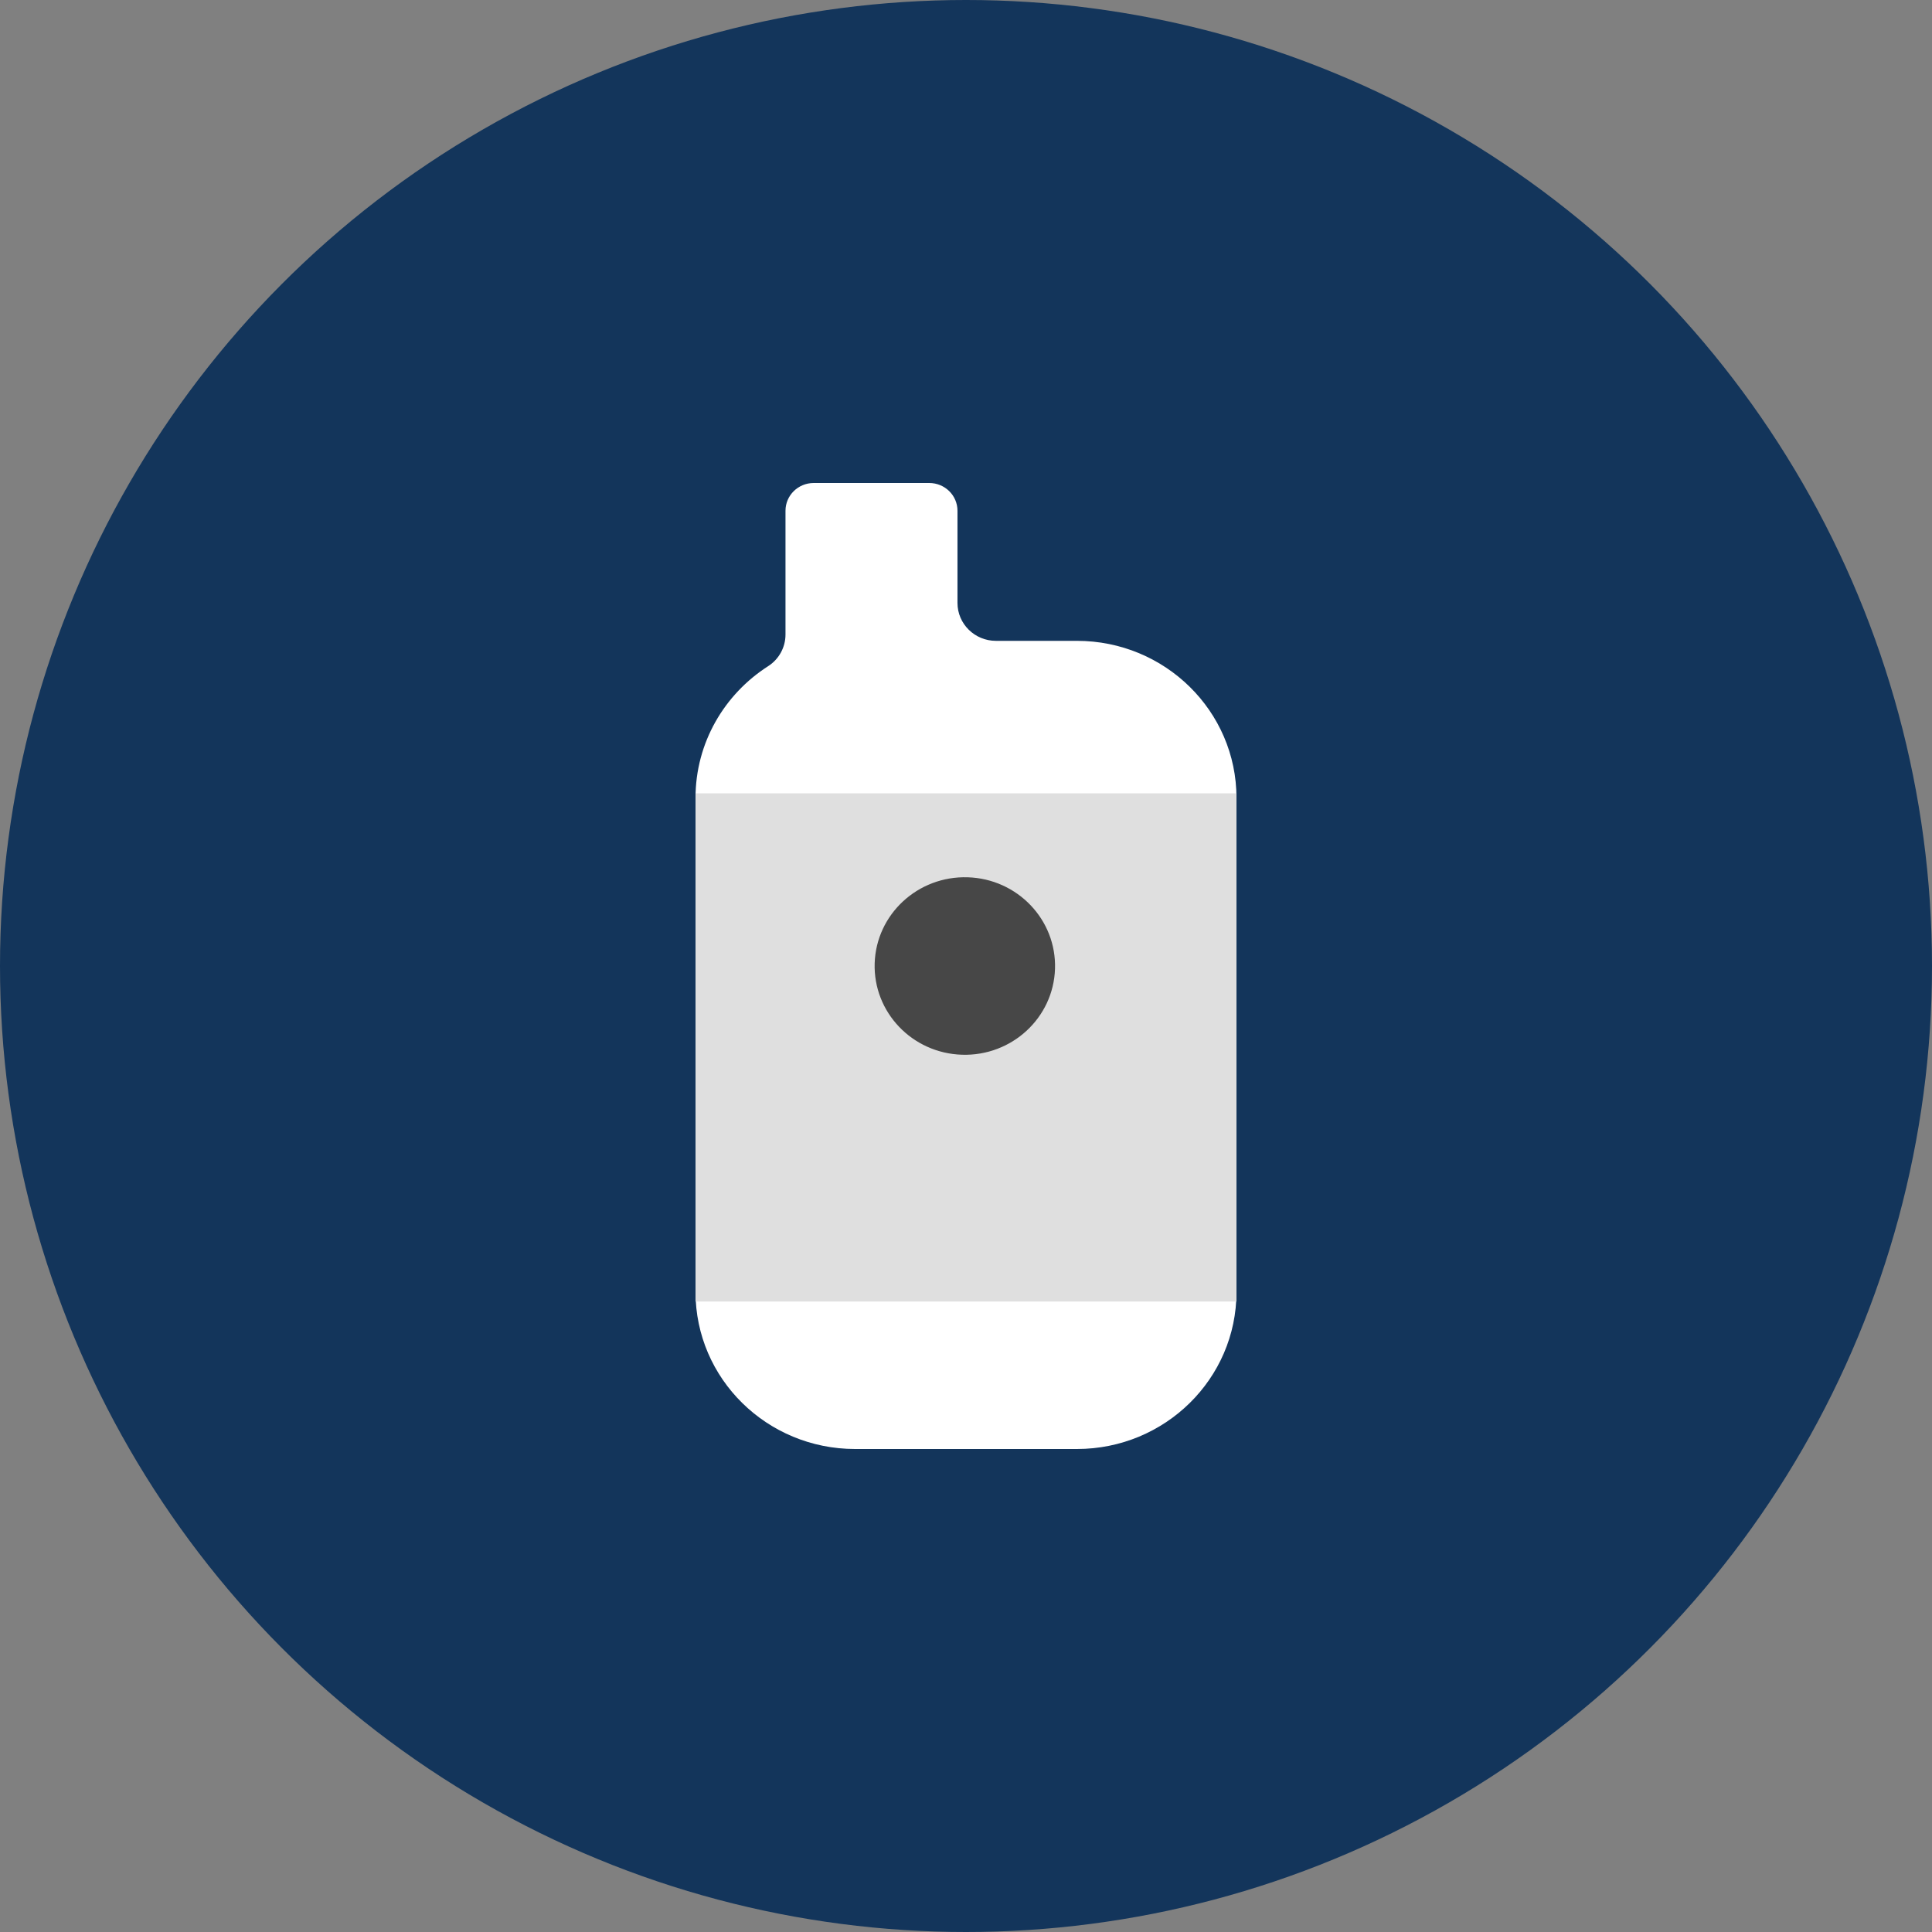 <svg width="100" height="100" viewBox="0 0 100 100" fill="none" xmlns="http://www.w3.org/2000/svg">
<rect x="0" y="0" width="100" height="100" fill="#808080" stroke="none"/>
<circle cx="50" cy="50" r="50" fill="#13355B"/>
<g clip-path="url(#clip0_14612_7803)">
<path d="M64 41.297V66.872C64 71.36 60.302 75 55.742 75H44.26C39.698 75 36 71.361 36 66.872V41.297C36 38.443 37.495 35.933 39.757 34.482C40.321 34.122 40.657 33.503 40.657 32.842V26.437C40.657 25.643 41.311 25 42.117 25H48.098C48.905 25 49.559 25.643 49.559 26.437V31.209C49.559 32.292 50.451 33.17 51.551 33.17H55.742C60.302 33.17 64 36.809 64 41.299V41.297Z" fill="white"/>
<path d="M64 41.062H36V67.367H64V41.062Z" fill="#DFDFDF"/>
<path d="M54.607 50.144C54.688 47.608 52.664 45.487 50.086 45.408C47.508 45.329 45.354 47.321 45.273 49.857C45.193 52.394 47.217 54.514 49.794 54.593C52.372 54.673 54.527 52.681 54.607 50.144Z" fill="#474747"/>
</g>
<defs>
<clipPath id="clip0_14612_7803">
<rect width="28" height="50" fill="white" transform="translate(36 25)"/>
</clipPath>
</defs>
</svg>
